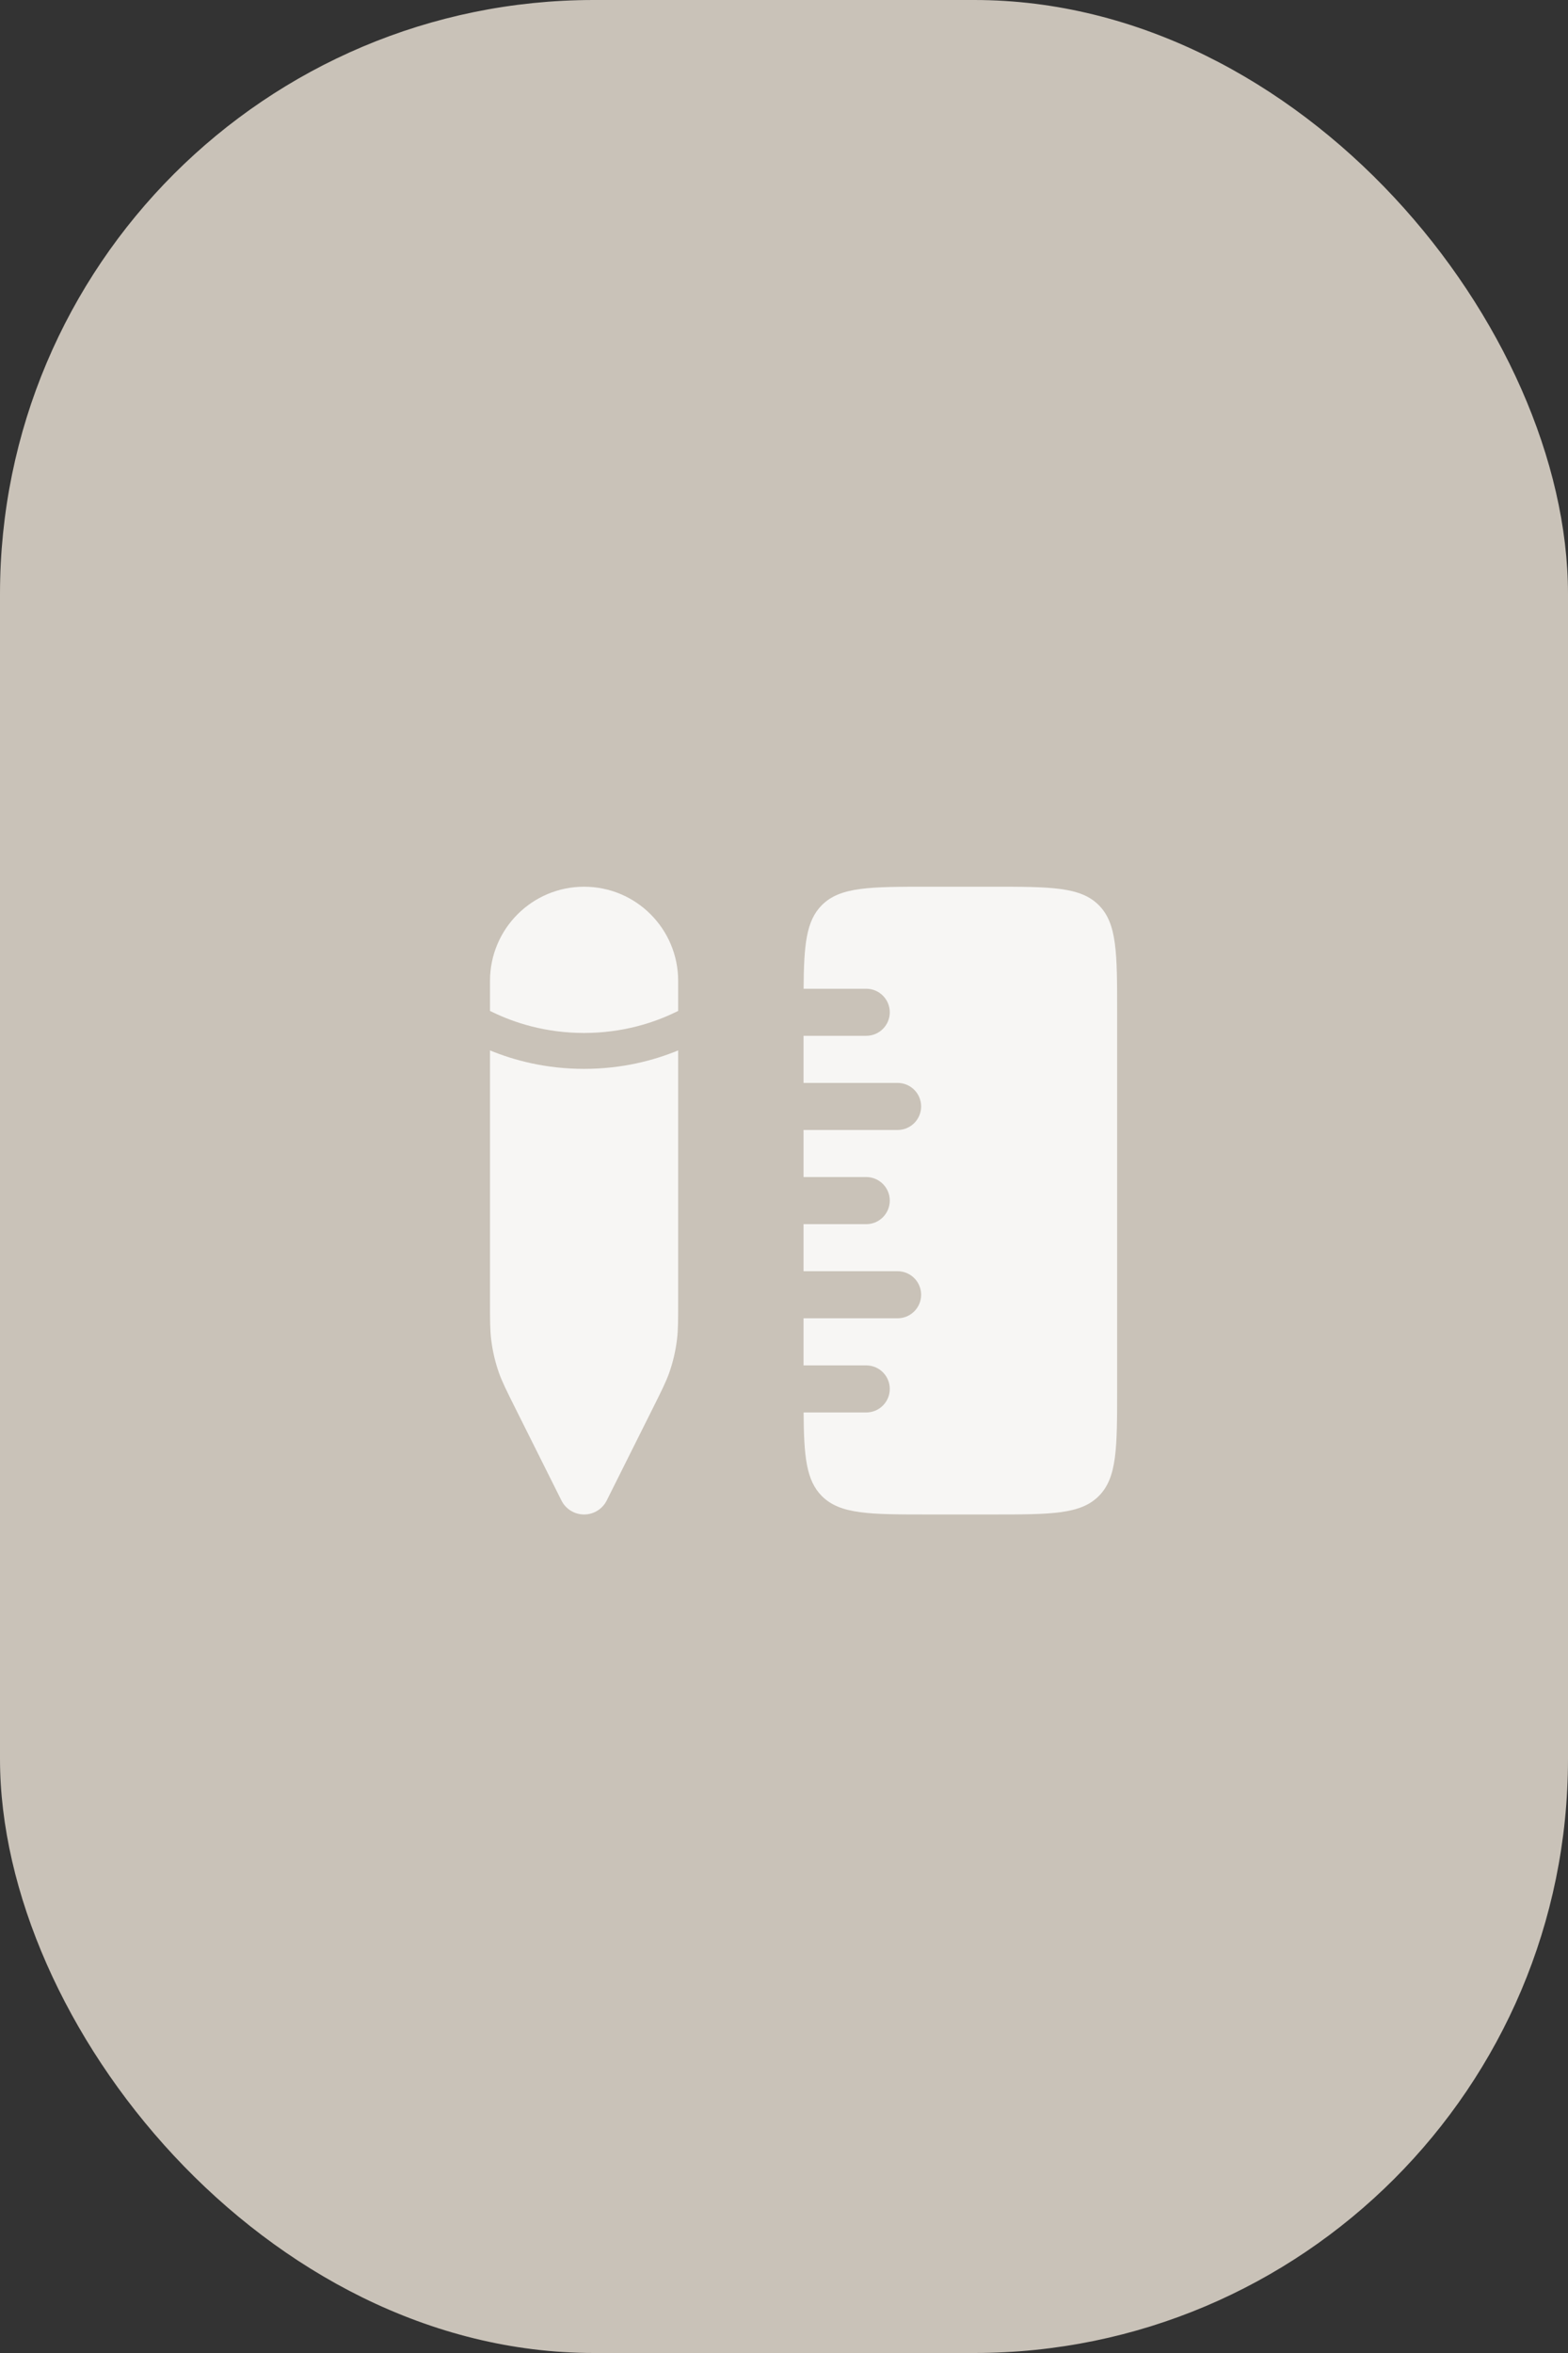 <?xml version="1.0" encoding="UTF-8"?> <svg xmlns="http://www.w3.org/2000/svg" width="26" height="39" viewBox="0 0 26 39" fill="none"><rect x="0" y="0" width="26" height="39" fill="#333333" stroke="none"/><rect width="26" height="39" rx="9.846" fill="#C9C2B8"></rect><path d="M13.628 24.797C13.933 25.102 14.423 25.102 15.404 25.102H16.444C17.424 25.102 17.915 25.102 18.219 24.797C18.524 24.492 18.524 24.002 18.524 23.021V16.778C18.524 15.797 18.524 15.307 18.219 15.002C17.915 14.697 17.424 14.697 16.444 14.697H15.404C14.423 14.697 13.933 14.697 13.628 15.002C13.367 15.263 13.33 15.661 13.325 16.388L14.364 16.388C14.579 16.388 14.754 16.563 14.754 16.778C14.754 16.994 14.579 17.168 14.364 17.168H13.324V17.949H14.884C15.099 17.949 15.274 18.123 15.274 18.339C15.274 18.554 15.099 18.729 14.884 18.729H13.324V19.509H14.364C14.579 19.509 14.754 19.684 14.754 19.899C14.754 20.115 14.579 20.29 14.364 20.29H13.324V21.07L14.884 21.07C15.099 21.07 15.274 21.245 15.274 21.46C15.274 21.675 15.099 21.85 14.884 21.85L13.324 21.85V22.631H14.364C14.579 22.631 14.754 22.805 14.754 23.021C14.754 23.236 14.579 23.411 14.364 23.411H13.325C13.33 24.137 13.367 24.535 13.628 24.797Z" fill="#F7F6F4"></path><path d="M11.245 21.561L11.245 17.41C10.845 17.575 10.318 17.716 9.685 17.716C9.052 17.716 8.525 17.575 8.125 17.41L8.125 21.561C8.125 21.885 8.125 22.047 8.145 22.206C8.168 22.393 8.211 22.577 8.274 22.756C8.328 22.906 8.4 23.051 8.545 23.341L9.309 24.869C9.38 25.012 9.526 25.102 9.685 25.102C9.844 25.102 9.99 25.012 10.061 24.869L10.825 23.341C10.97 23.051 11.042 22.906 11.096 22.756C11.159 22.577 11.202 22.393 11.225 22.206C11.245 22.047 11.245 21.885 11.245 21.561Z" fill="#F7F6F4"></path><path d="M11.245 16.258C11.245 15.396 10.547 14.697 9.685 14.697C8.823 14.697 8.125 15.396 8.125 16.258L8.125 16.756C8.139 16.763 8.153 16.77 8.167 16.776C8.521 16.948 9.038 17.121 9.685 17.121C10.332 17.121 10.849 16.948 11.203 16.776C11.217 16.77 11.231 16.763 11.245 16.756V16.258Z" fill="#F7F6F4"></path></svg> 